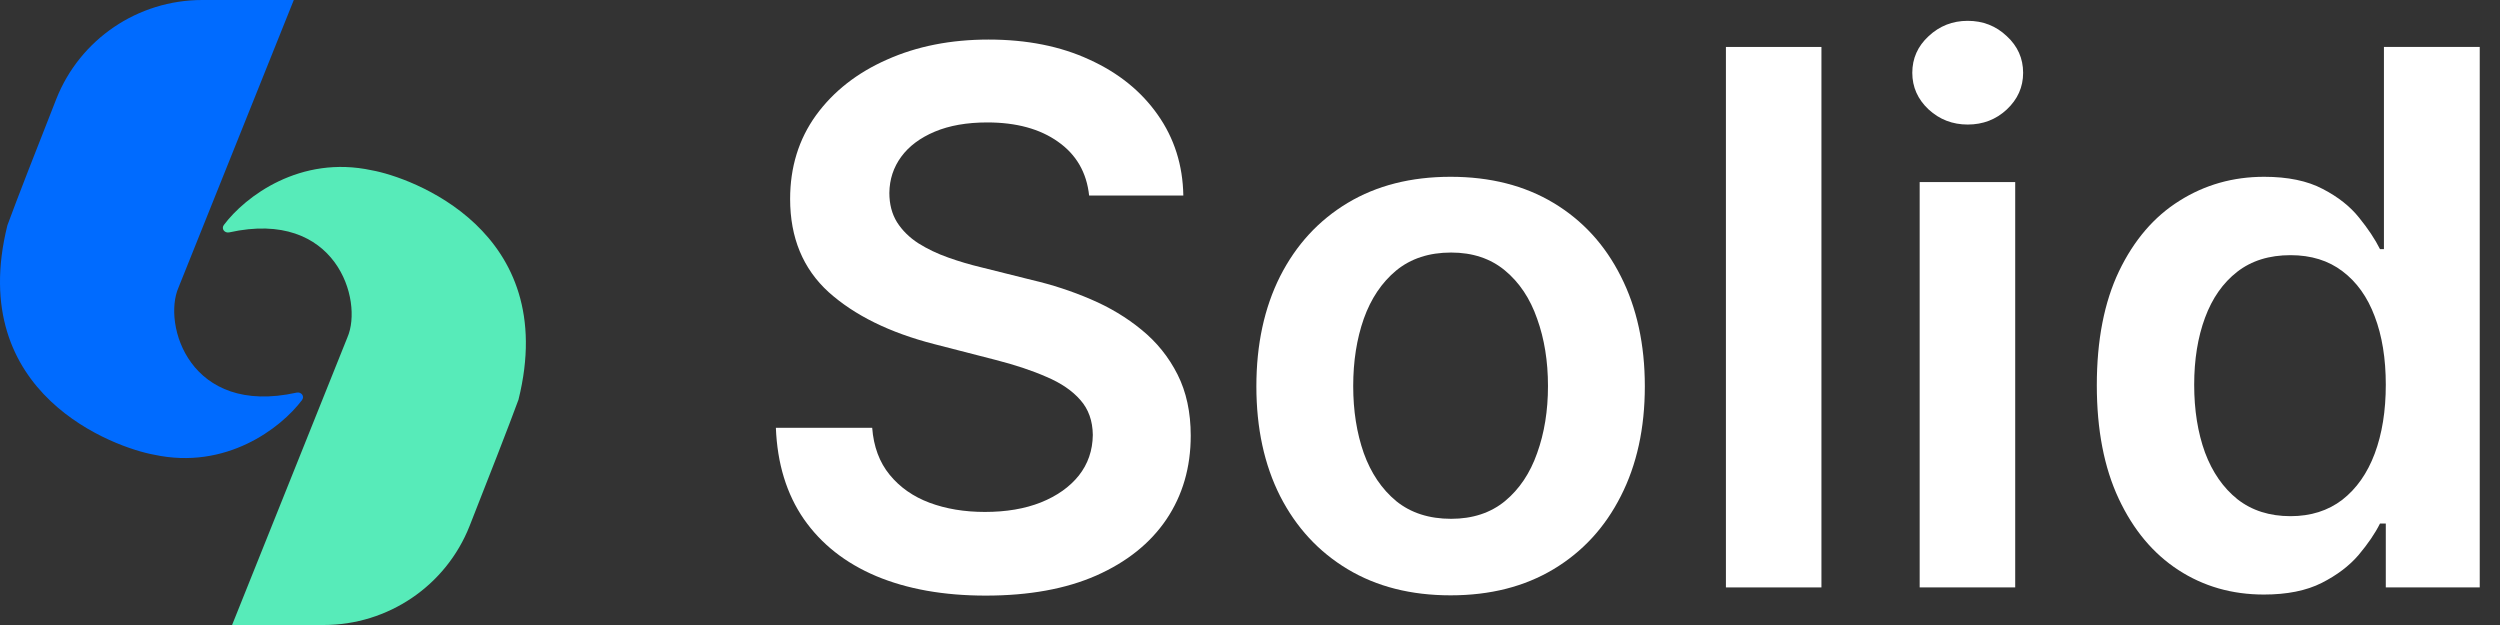 <svg width="120" height="30" viewBox="0 0 120 30" fill="none" xmlns="http://www.w3.org/2000/svg">
<rect x="0" y="0" width="120" height="30" fill="#333333" stroke="none"/>
<path d="M52.278 9.386C52.16 8.279 51.661 7.418 50.783 6.802C49.913 6.185 48.782 5.877 47.388 5.877C46.409 5.877 45.569 6.025 44.868 6.32C44.167 6.616 43.63 7.017 43.259 7.524C42.887 8.03 42.697 8.609 42.689 9.259C42.689 9.799 42.811 10.268 43.056 10.665C43.309 11.062 43.651 11.4 44.082 11.678C44.513 11.949 44.99 12.177 45.514 12.362C46.037 12.548 46.565 12.704 47.097 12.831L49.529 13.439C50.509 13.667 51.45 13.975 52.354 14.364C53.266 14.752 54.081 15.242 54.799 15.833C55.525 16.424 56.099 17.138 56.521 17.974C56.944 18.81 57.155 19.79 57.155 20.913C57.155 22.433 56.766 23.771 55.989 24.928C55.212 26.077 54.089 26.976 52.62 27.626C51.159 28.268 49.39 28.589 47.312 28.589C45.294 28.589 43.542 28.276 42.055 27.652C40.578 27.027 39.421 26.115 38.585 24.916C37.757 23.716 37.309 22.255 37.242 20.533H41.865C41.933 21.436 42.212 22.188 42.702 22.787C43.191 23.387 43.829 23.835 44.614 24.13C45.408 24.426 46.295 24.573 47.274 24.573C48.296 24.573 49.191 24.422 49.96 24.117C50.737 23.805 51.345 23.374 51.784 22.826C52.223 22.268 52.447 21.618 52.455 20.875C52.447 20.199 52.248 19.642 51.86 19.203C51.471 18.755 50.927 18.384 50.226 18.088C49.533 17.784 48.723 17.514 47.794 17.277L44.842 16.517C42.706 15.968 41.017 15.136 39.775 14.022C38.542 12.899 37.926 11.408 37.926 9.55C37.926 8.022 38.34 6.683 39.167 5.535C40.003 4.386 41.139 3.495 42.575 2.862C44.01 2.22 45.636 1.899 47.452 1.899C49.293 1.899 50.906 2.22 52.291 2.862C53.684 3.495 54.778 4.378 55.571 5.509C56.365 6.633 56.775 7.925 56.8 9.386H52.278Z" fill="white"/>
<path d="M69.629 28.576C67.728 28.576 66.082 28.158 64.688 27.322C63.295 26.486 62.214 25.317 61.446 23.814C60.686 22.31 60.306 20.554 60.306 18.544C60.306 16.534 60.686 14.773 61.446 13.262C62.214 11.75 63.295 10.576 64.688 9.74C66.082 8.904 67.728 8.486 69.629 8.486C71.529 8.486 73.175 8.904 74.569 9.74C75.962 10.576 77.039 11.75 77.799 13.262C78.567 14.773 78.952 16.534 78.952 18.544C78.952 20.554 78.567 22.31 77.799 23.814C77.039 25.317 75.962 26.486 74.569 27.322C73.175 28.158 71.529 28.576 69.629 28.576ZM69.654 24.903C70.684 24.903 71.546 24.62 72.238 24.054C72.93 23.48 73.446 22.711 73.783 21.749C74.13 20.786 74.303 19.714 74.303 18.531C74.303 17.341 74.13 16.264 73.783 15.301C73.446 14.33 72.93 13.557 72.238 12.983C71.546 12.409 70.684 12.122 69.654 12.122C68.598 12.122 67.72 12.409 67.019 12.983C66.327 13.557 65.807 14.33 65.461 15.301C65.123 16.264 64.954 17.341 64.954 18.531C64.954 19.714 65.123 20.786 65.461 21.749C65.807 22.711 66.327 23.48 67.019 24.054C67.72 24.62 68.598 24.903 69.654 24.903Z" fill="white"/>
<path d="M87.429 2.254V28.196H82.844V2.254H87.429Z" fill="white"/>
<path d="M92.144 28.196V8.74H96.73V28.196H92.144ZM94.45 5.978C93.724 5.978 93.099 5.737 92.575 5.256C92.052 4.766 91.79 4.179 91.79 3.495C91.79 2.803 92.052 2.216 92.575 1.735C93.099 1.245 93.724 1 94.45 1C95.184 1 95.809 1.245 96.325 1.735C96.848 2.216 97.11 2.803 97.11 3.495C97.11 4.179 96.848 4.766 96.325 5.256C95.809 5.737 95.184 5.978 94.45 5.978Z" fill="white"/>
<path d="M108.666 28.538C107.137 28.538 105.769 28.146 104.561 27.36C103.354 26.575 102.4 25.435 101.699 23.94C100.998 22.445 100.647 20.63 100.647 18.493C100.647 16.331 101.002 14.507 101.711 13.021C102.429 11.526 103.396 10.399 104.612 9.639C105.828 8.871 107.183 8.486 108.678 8.486C109.818 8.486 110.756 8.681 111.49 9.069C112.225 9.449 112.808 9.909 113.238 10.45C113.669 10.982 114.003 11.484 114.239 11.957H114.429V2.254H119.027V28.196H114.518V25.131H114.239C114.003 25.604 113.661 26.106 113.213 26.638C112.765 27.162 112.174 27.609 111.44 27.981C110.705 28.352 109.78 28.538 108.666 28.538ZM109.945 24.776C110.916 24.776 111.744 24.514 112.428 23.991C113.112 23.459 113.631 22.72 113.986 21.774C114.34 20.828 114.518 19.726 114.518 18.468C114.518 17.21 114.34 16.116 113.986 15.187C113.639 14.258 113.124 13.536 112.44 13.021C111.765 12.506 110.933 12.248 109.945 12.248C108.923 12.248 108.07 12.514 107.386 13.046C106.702 13.579 106.187 14.313 105.841 15.251C105.494 16.188 105.321 17.26 105.321 18.468C105.321 19.684 105.494 20.769 105.841 21.723C106.195 22.669 106.715 23.417 107.399 23.965C108.091 24.506 108.94 24.776 109.945 24.776Z" fill="white"/>
<path d="M14.102 0H9.707C6.616 0 3.835 1.881 2.701 4.755C1.758 7.145 0.8 9.599 0.355 10.815C-1.673 18.959 5.567 21.499 7.391 21.825C10.832 22.572 13.475 20.565 14.498 19.201C14.634 19.019 14.459 18.797 14.236 18.846C9.092 19.986 7.801 15.571 8.564 13.812L14.102 0Z" fill="#006BFF"/>
<path d="M11.14 30L15.535 30C18.626 30 21.407 28.119 22.541 25.245C23.484 22.855 24.442 20.401 24.887 19.185C26.915 11.041 19.675 8.501 17.851 8.175C14.41 7.428 11.767 9.435 10.745 10.799C10.608 10.981 10.783 11.203 11.005 11.154C16.15 10.014 17.441 14.429 16.678 16.188L11.14 30Z" fill="#57EBB9"/>
</svg>
